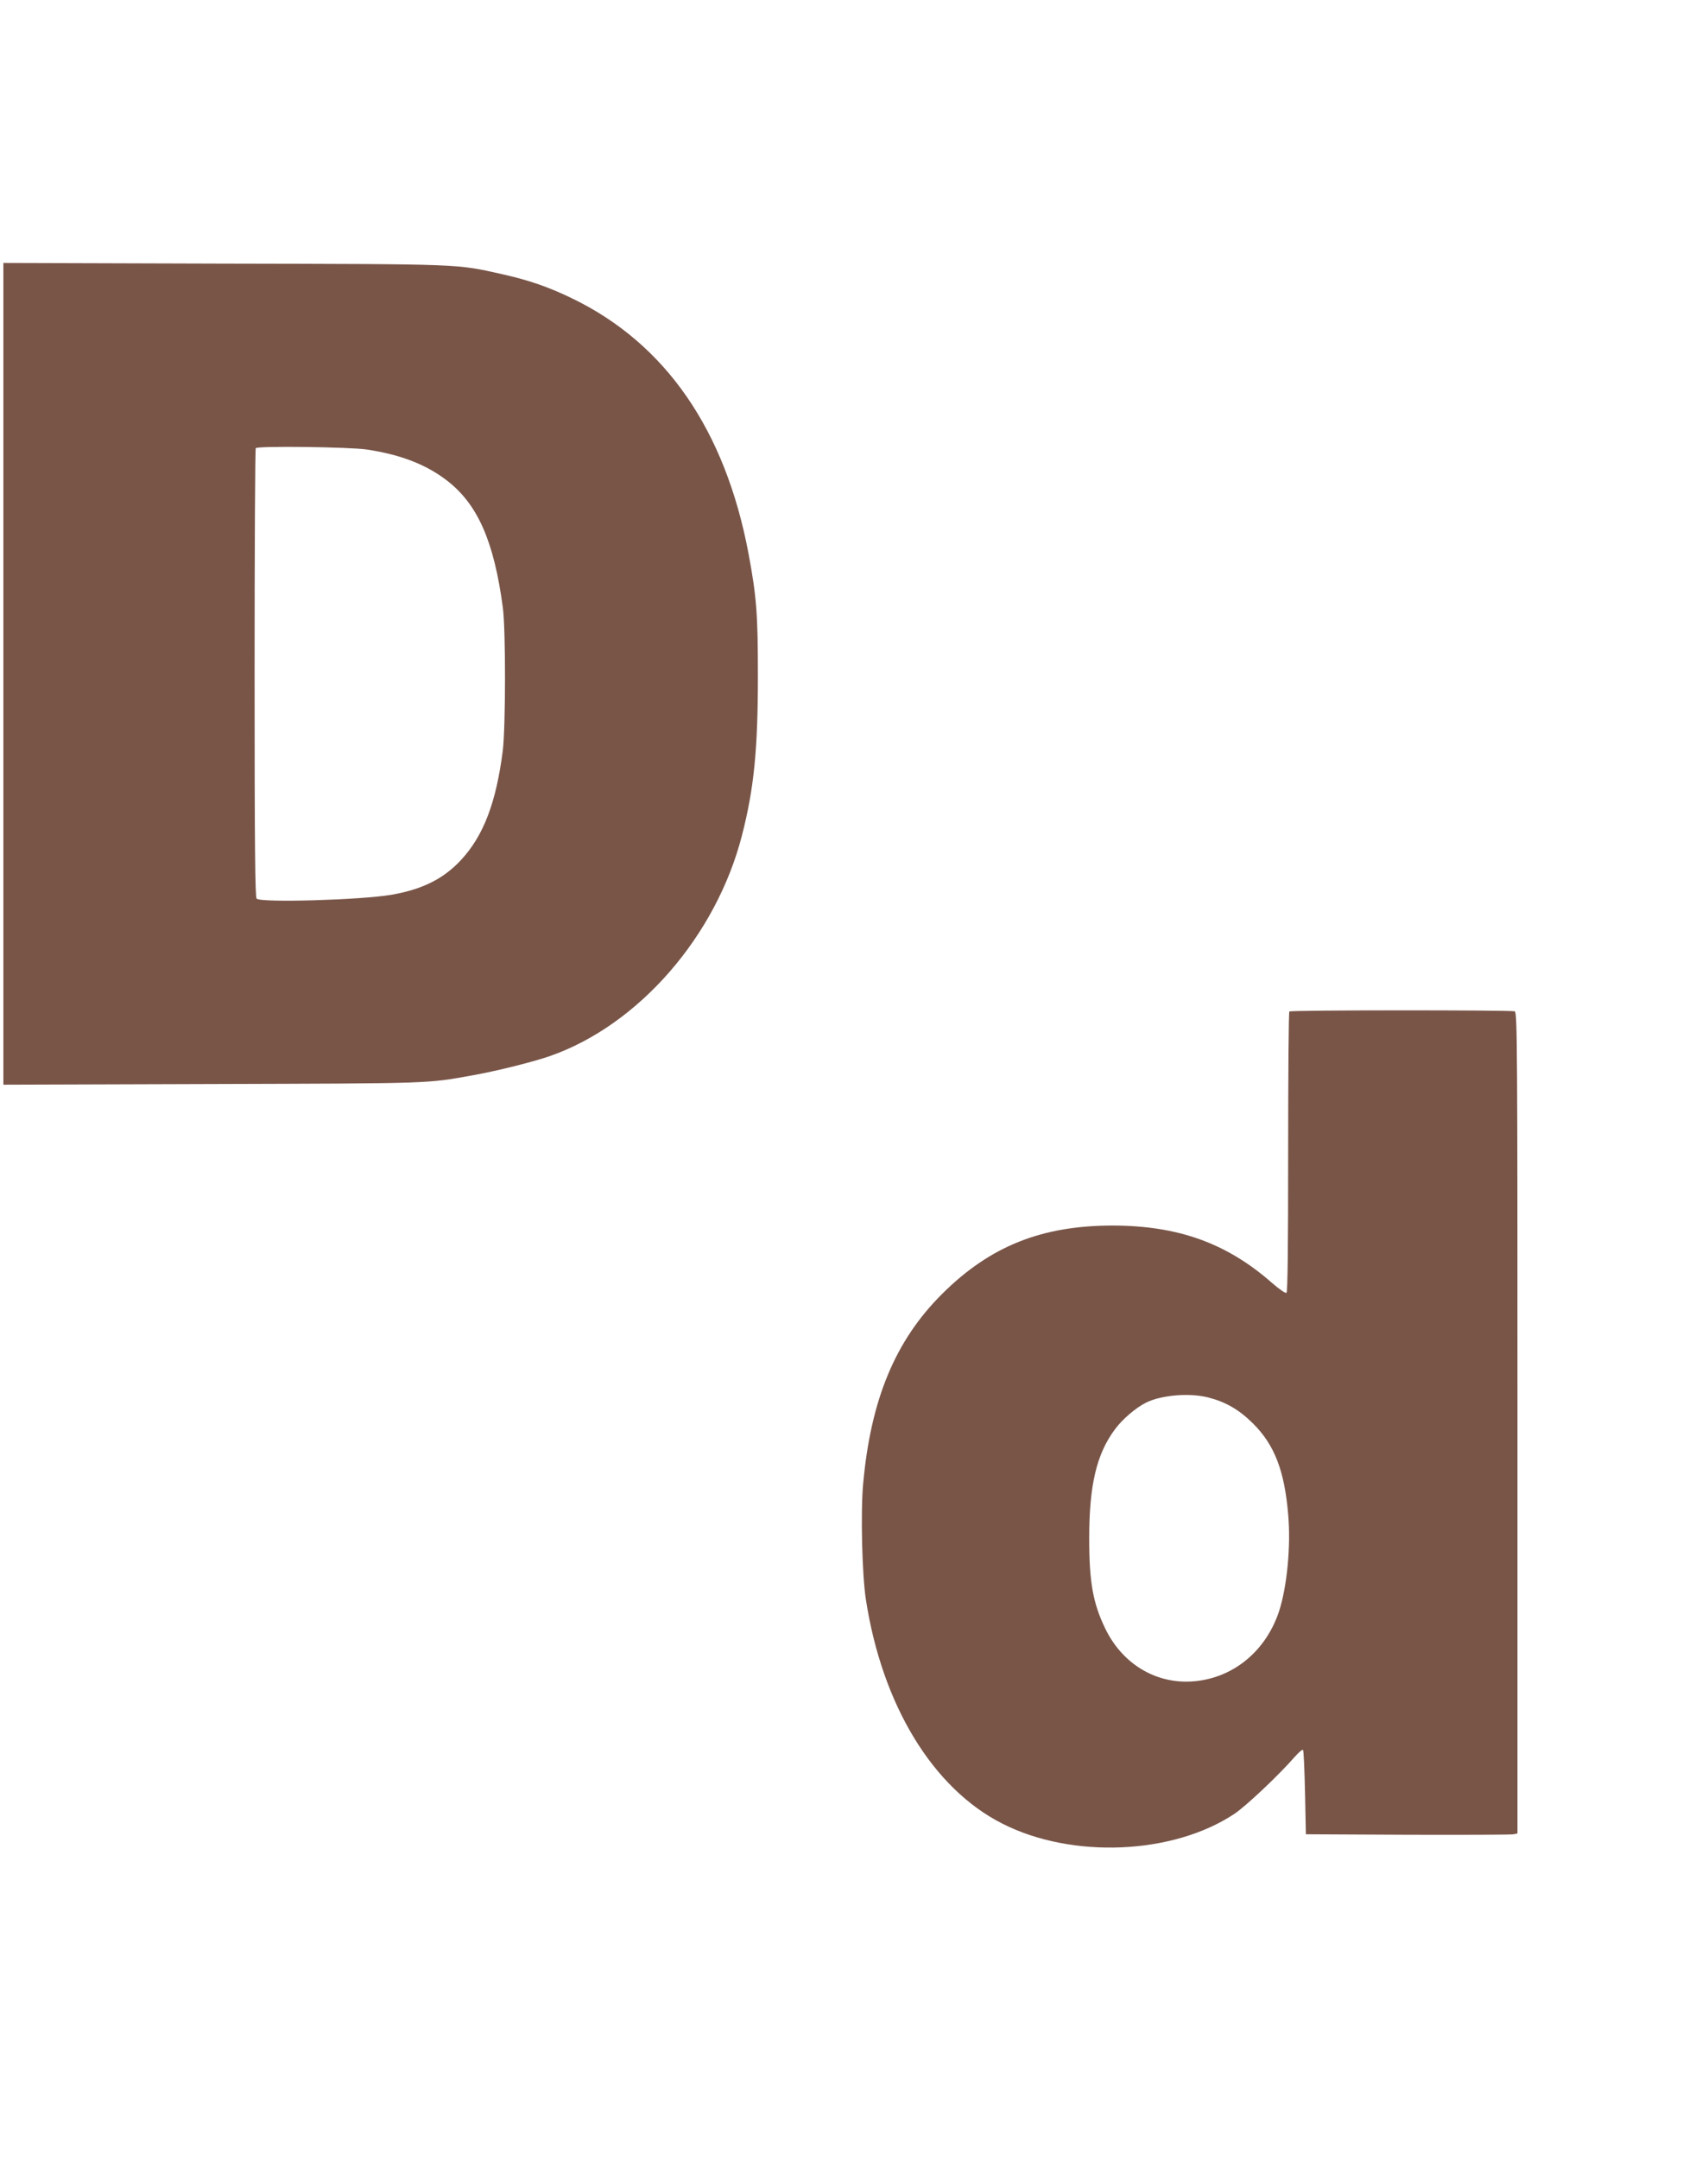 <?xml version="1.0" standalone="no"?>
<!DOCTYPE svg PUBLIC "-//W3C//DTD SVG 20010904//EN"
 "http://www.w3.org/TR/2001/REC-SVG-20010904/DTD/svg10.dtd">
<svg version="1.0" xmlns="http://www.w3.org/2000/svg"
 width="1013pt" height="1280pt" viewBox="0 0 1013 1280"
 preserveAspectRatio="xMidYMid meet">
<g transform="translate(0,1280) scale(0.1,-0.1)"
fill="#795548" stroke="none">
<path d="M20 8805 l0 -2436 1238 4 c1321 4 1270 2 1552 53 140 25 359 80 455
114 525 185 982 711 1135 1305 72 279 95 510 95 950 0 367 -8 468 -56 725
-138 731 -491 1242 -1044 1510 -140 68 -255 108 -415 144 -278 62 -223 60
-1652 63 l-1308 4 0 -2436z m2155 1330 c204 -31 356 -90 481 -188 178 -140
274 -358 326 -747 18 -130 17 -710 0 -850 -39 -307 -114 -505 -248 -649 -103
-111 -228 -174 -413 -206 -181 -31 -774 -48 -799 -23 -9 9 -12 320 -12 1338 0
730 3 1330 7 1333 14 14 555 7 658 -8z"/>
<path d="M7647 6803 c-4 -3 -7 -379 -7 -834 0 -561 -3 -830 -10 -834 -6 -4
-45 23 -86 59 -269 236 -556 339 -944 340 -422 0 -727 -122 -1011 -404 -280
-278 -425 -628 -470 -1130 -15 -169 -6 -535 16 -680 96 -628 397 -1123 810
-1332 413 -210 1012 -184 1376 58 69 46 262 228 358 338 23 26 45 45 49 41 4
-3 9 -118 12 -253 l5 -247 605 -3 c333 -1 615 0 628 3 l22 5 0 2434 c0 2210
-1 2434 -16 2440 -21 8 -1329 8 -1337 -1z m-482 -2288 c105 -27 183 -72 266
-154 127 -126 187 -279 209 -539 17 -189 -7 -432 -55 -578 -85 -252 -299 -413
-550 -414 -204 0 -385 118 -480 315 -73 151 -95 275 -95 535 0 314 43 498 152
645 44 60 123 128 185 159 90 45 257 59 368 31z"/>
</g>
</svg>
